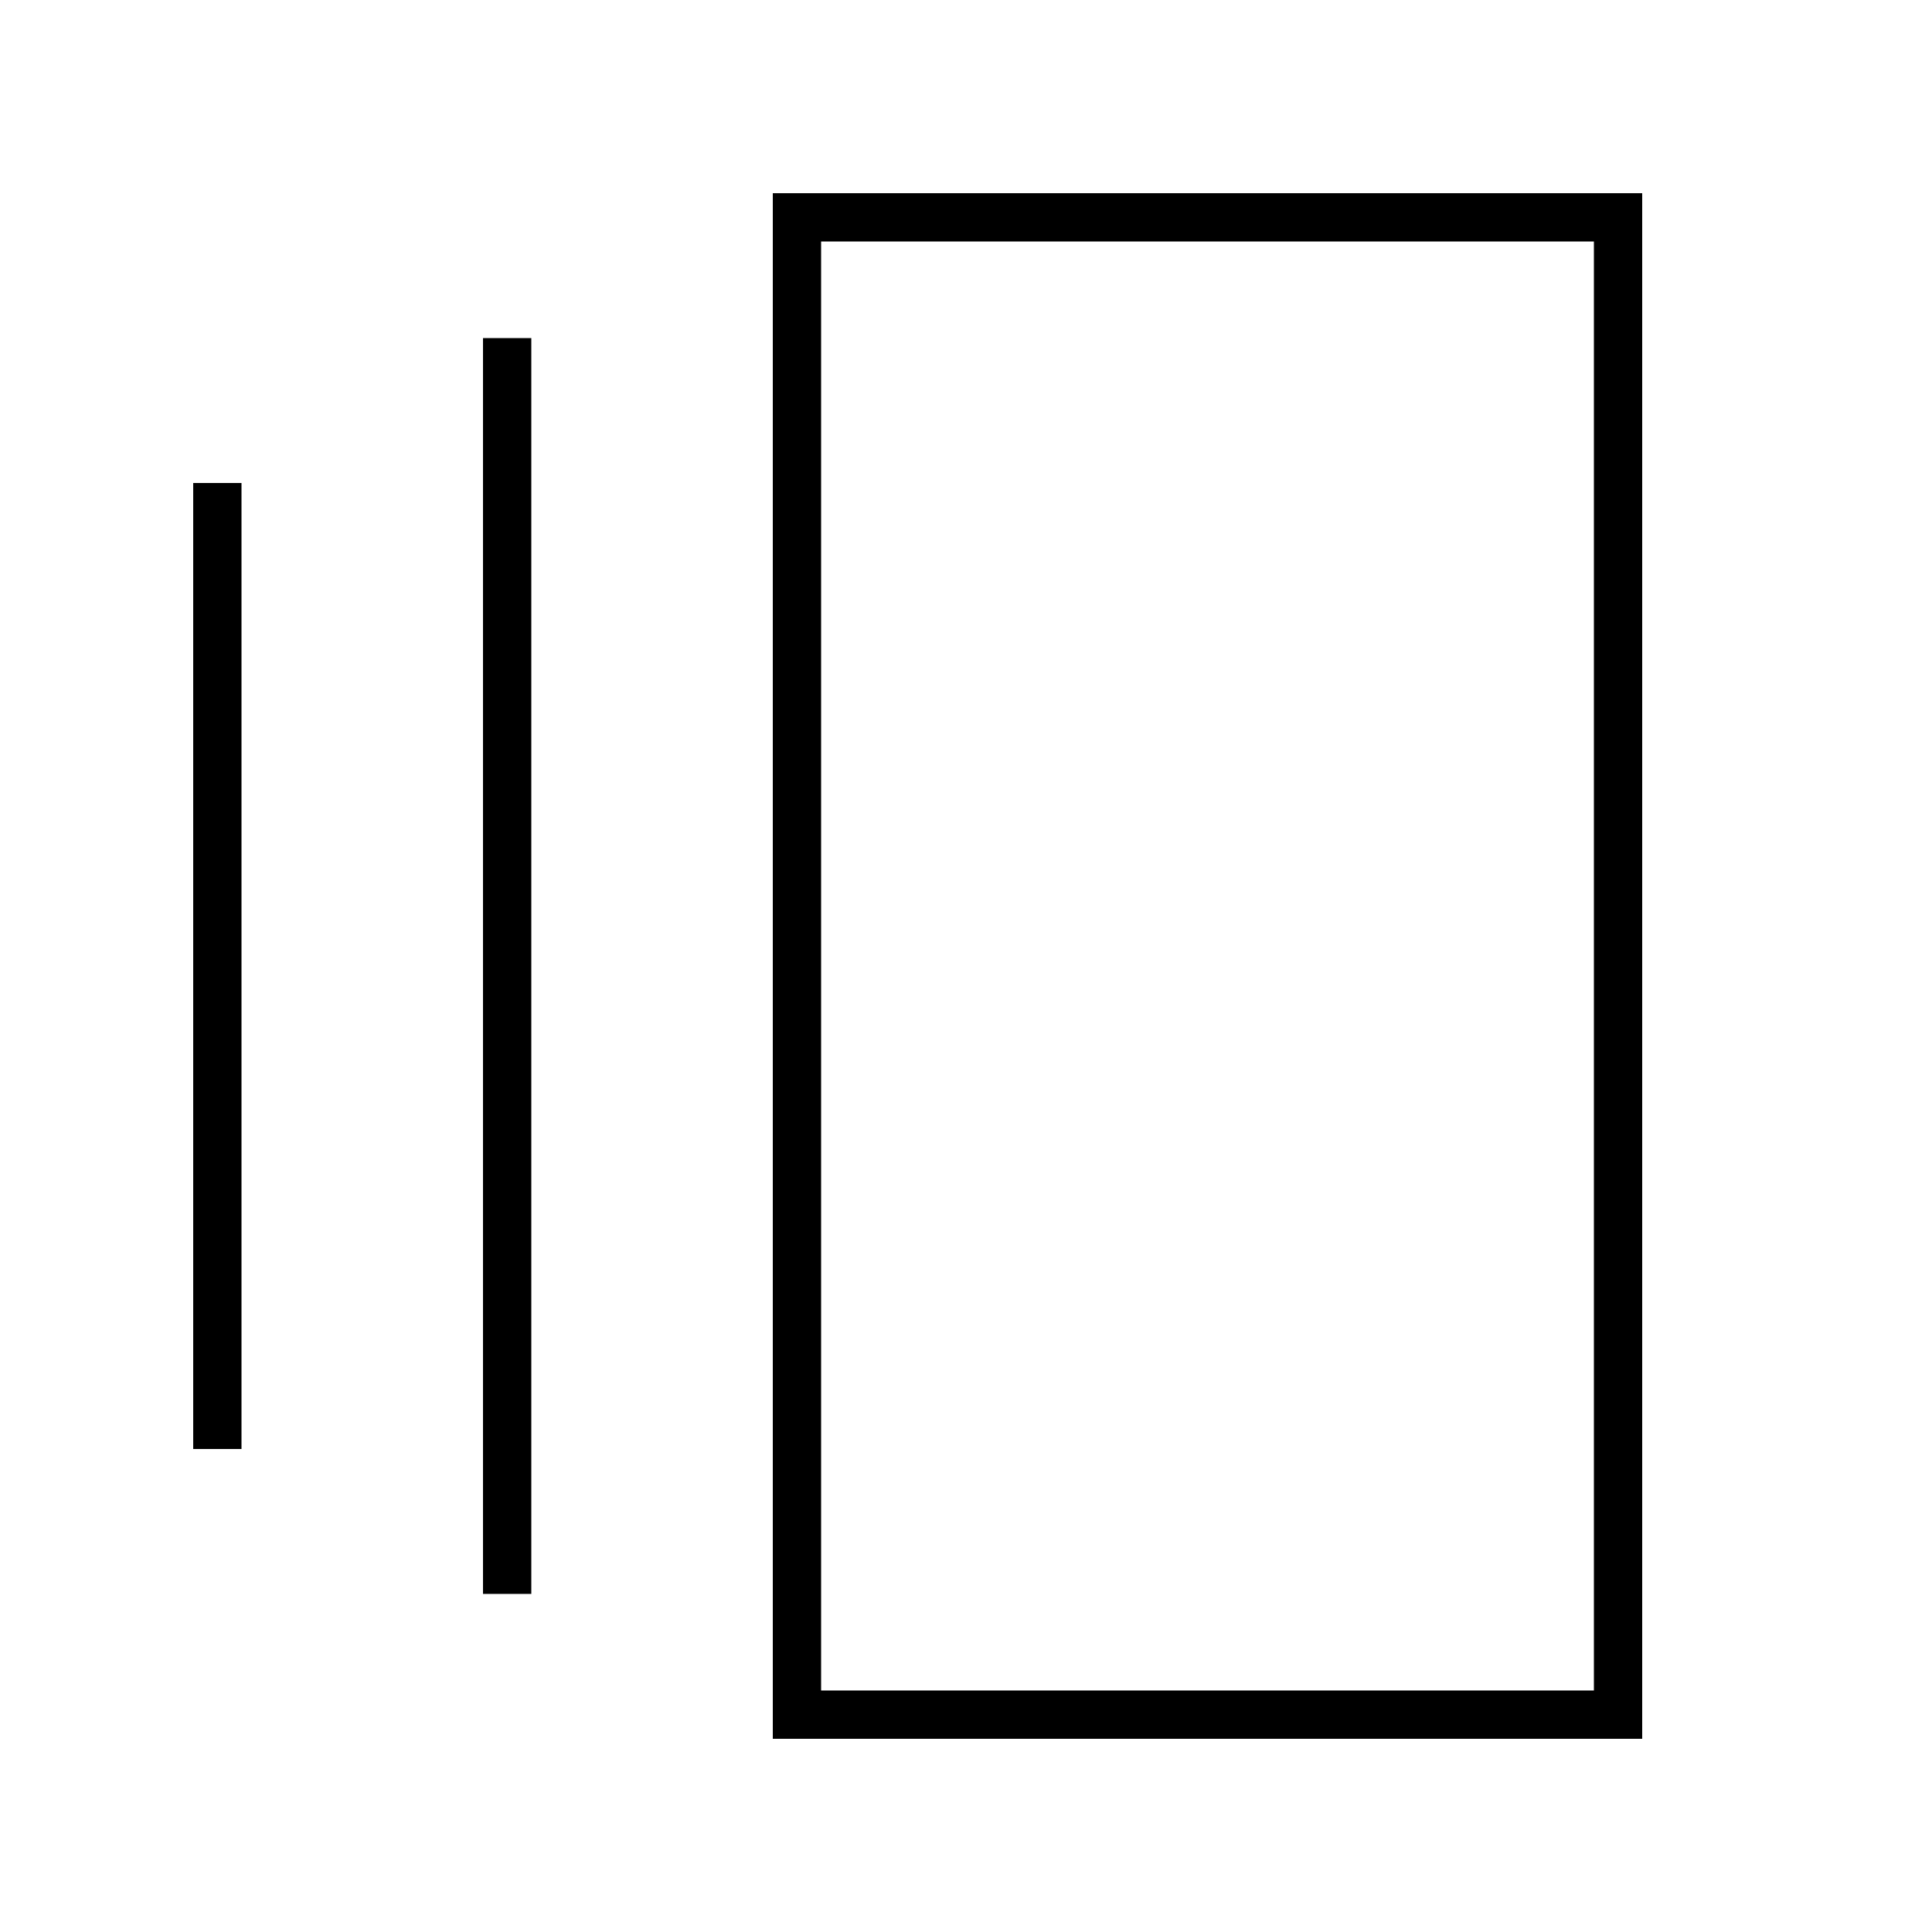 <svg xmlns="http://www.w3.org/2000/svg" viewBox="0 0 640 640"><!--! Font Awesome Pro 7.1.0 by @fontawesome - https://fontawesome.com License - https://fontawesome.com/license (Commercial License) Copyright 2025 Fonticons, Inc. --><path fill="currentColor" d="M272 80L272 560L528 560L528 80L272 80zM256 64L544 64L544 576L256 576L256 64zM160 112L176 112L176 528L160 528L160 112zM64 160L80 160L80 480L64 480L64 160z"/></svg>